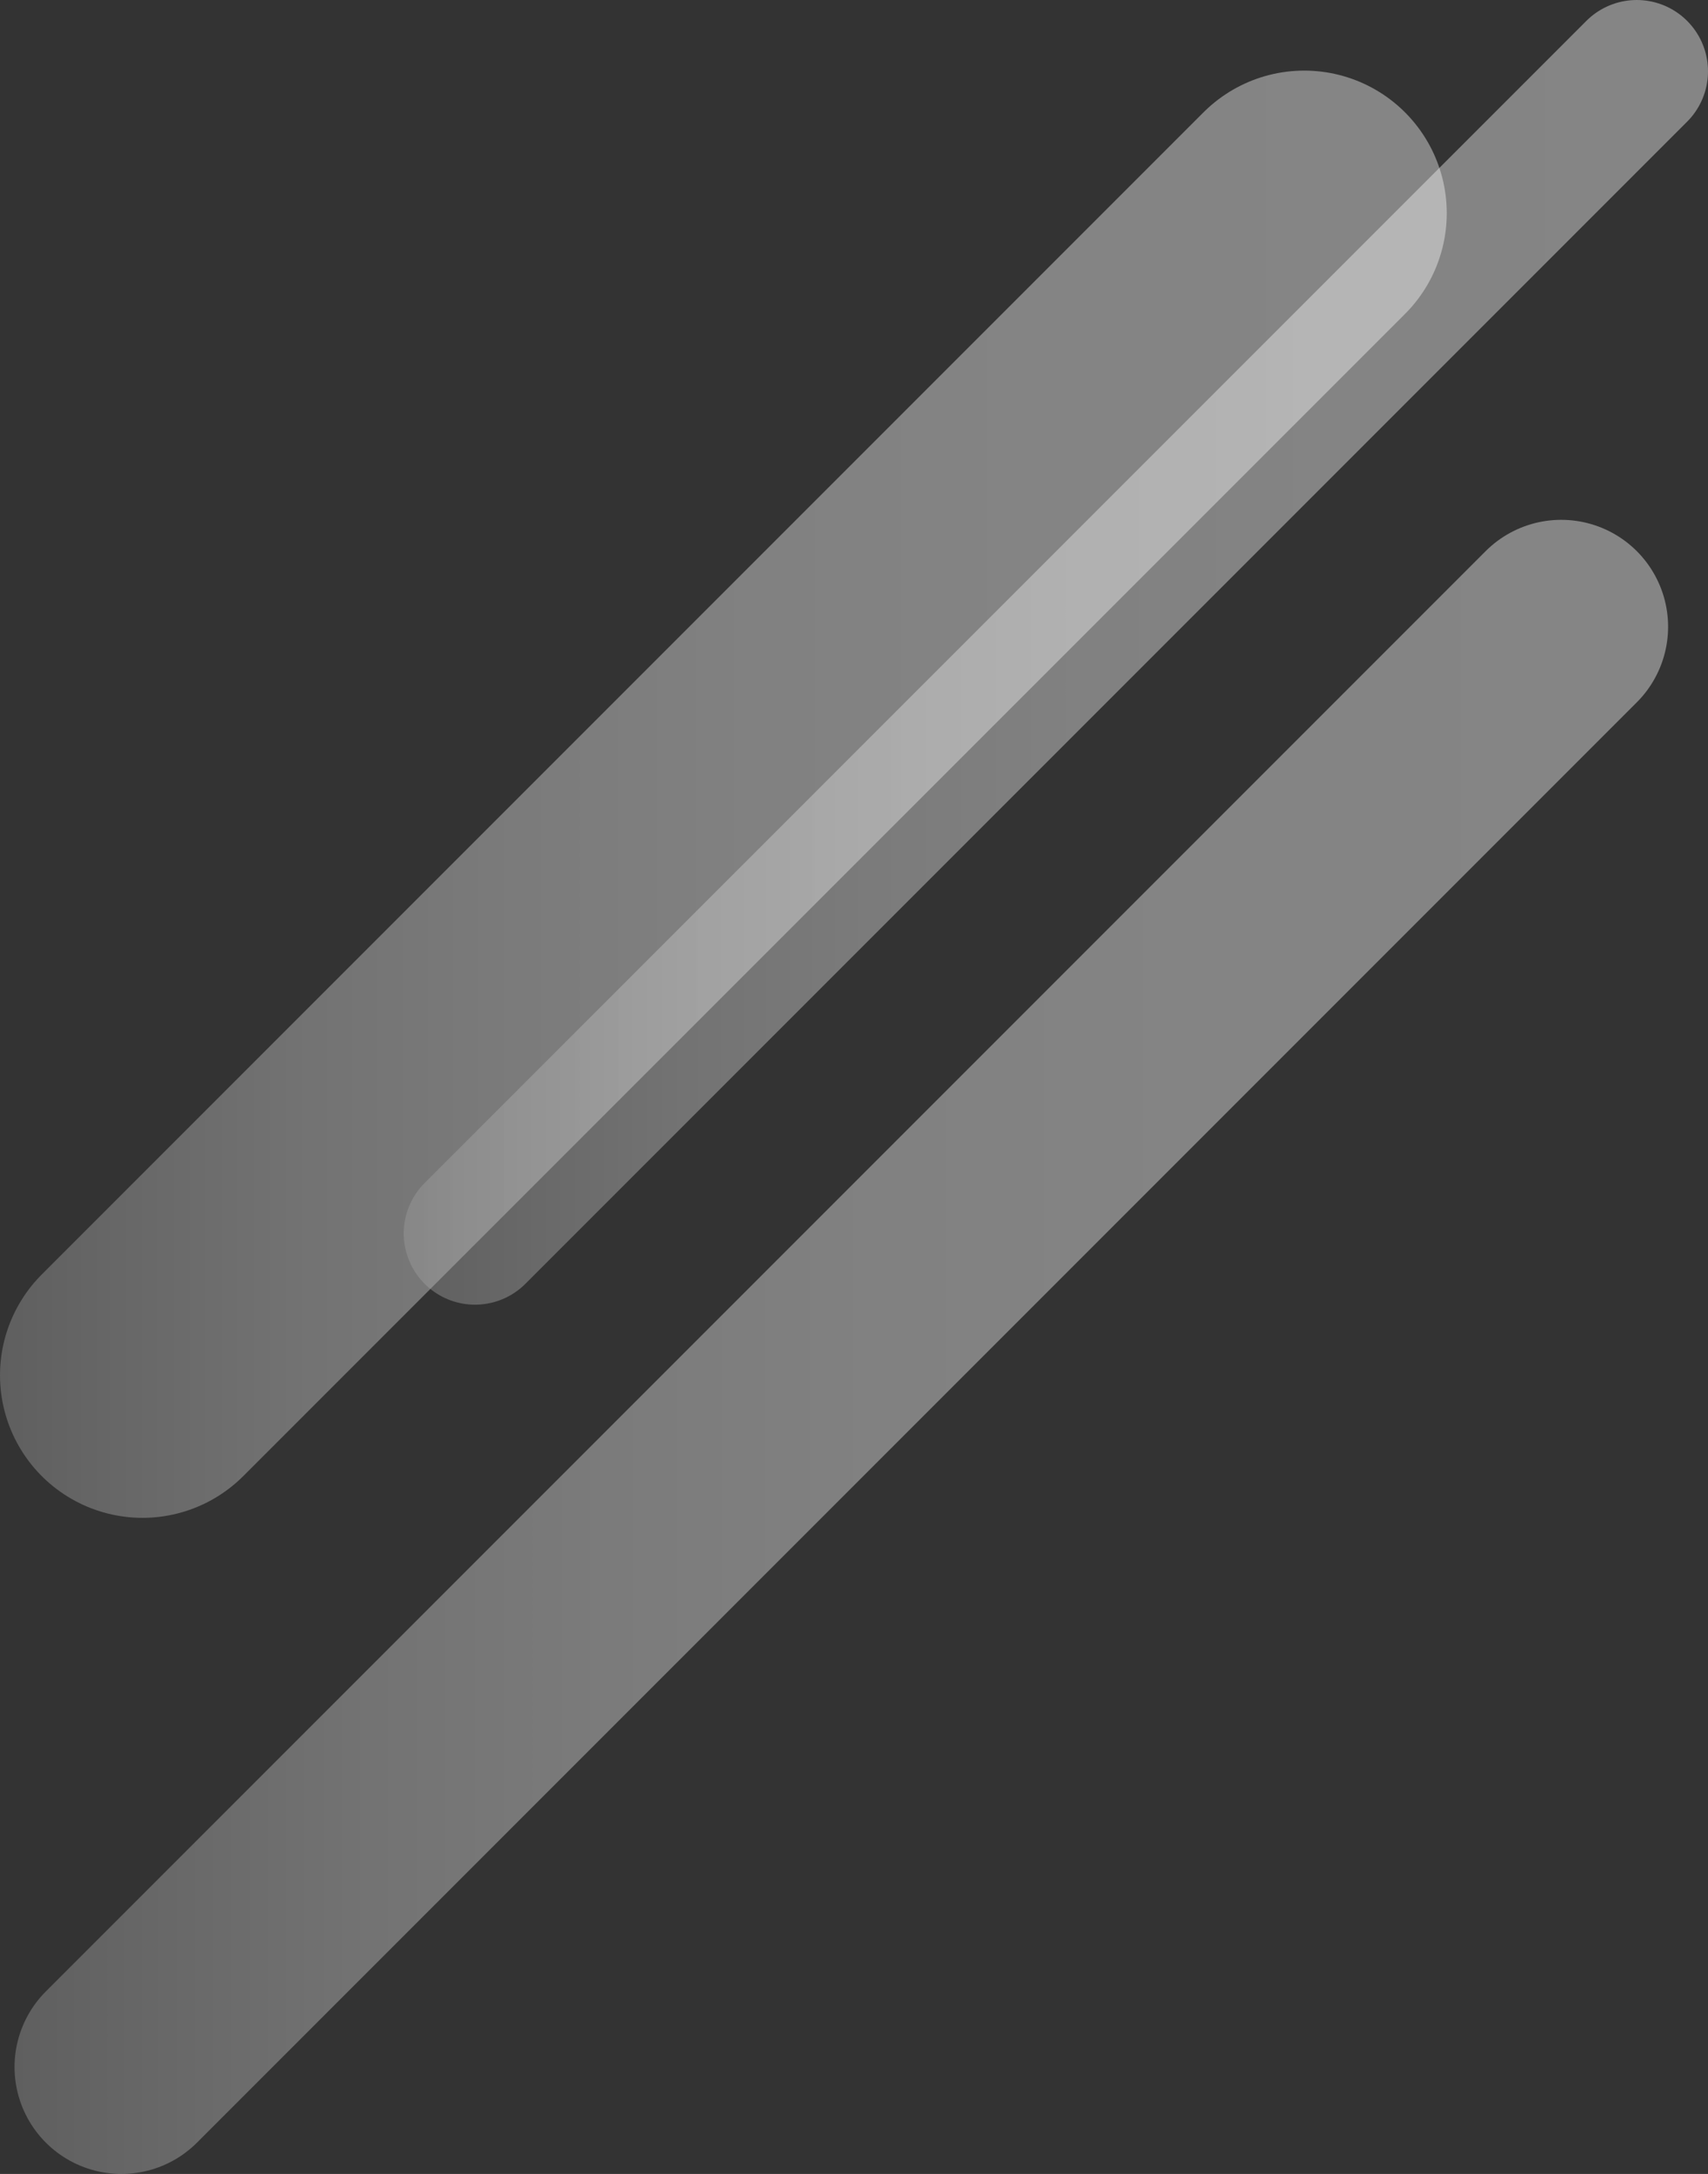 <svg xmlns="http://www.w3.org/2000/svg" xmlns:xlink="http://www.w3.org/1999/xlink" viewBox="0 0 479.42 610"><rect x="0" y="0" width="479.42" height="610" fill="#333333" stroke="none"/><defs><linearGradient id="a" y1="222.85" x2="406.09" y2="222.85" gradientUnits="userSpaceOnUse"><stop offset="0" stop-color="#a0a0a0"/><stop offset=".09" stop-color="#b6b6b6"/><stop offset=".21" stop-color="#d1d1d1"/><stop offset=".35" stop-color="#e5e5e5"/><stop offset=".51" stop-color="#f4f4f4"/><stop offset=".7" stop-color="#fcfcfc"/><stop offset="1" stop-color="#fff"/></linearGradient><linearGradient id="b" x1="4.08" y1="377.93" x2="468.22" y2="377.93" xlink:href="#a"/><linearGradient id="c" x1="113.33" y1="183.05" x2="479.42" y2="183.05" xlink:href="#a"/></defs><g data-name="レイヤー 2"><g data-name="レイヤー 5"><path style="stroke-width:80px;stroke:url(#a);fill:#f03c64;stroke-linecap:round;stroke-linejoin:round;opacity:.4" d="M40 385.9 366.09 59.81"/><path style="stroke-width:60px;stroke:url(#b);fill:#f03c64;stroke-linecap:round;stroke-linejoin:round;opacity:.4" d="m34.08 580 404.14-404.14"/><path style="stroke-width:40px;stroke:url(#c);fill:#f03c64;stroke-linecap:round;stroke-linejoin:round;opacity:.4" d="M133.33 346.09 459.42 20"/></g></g></svg>